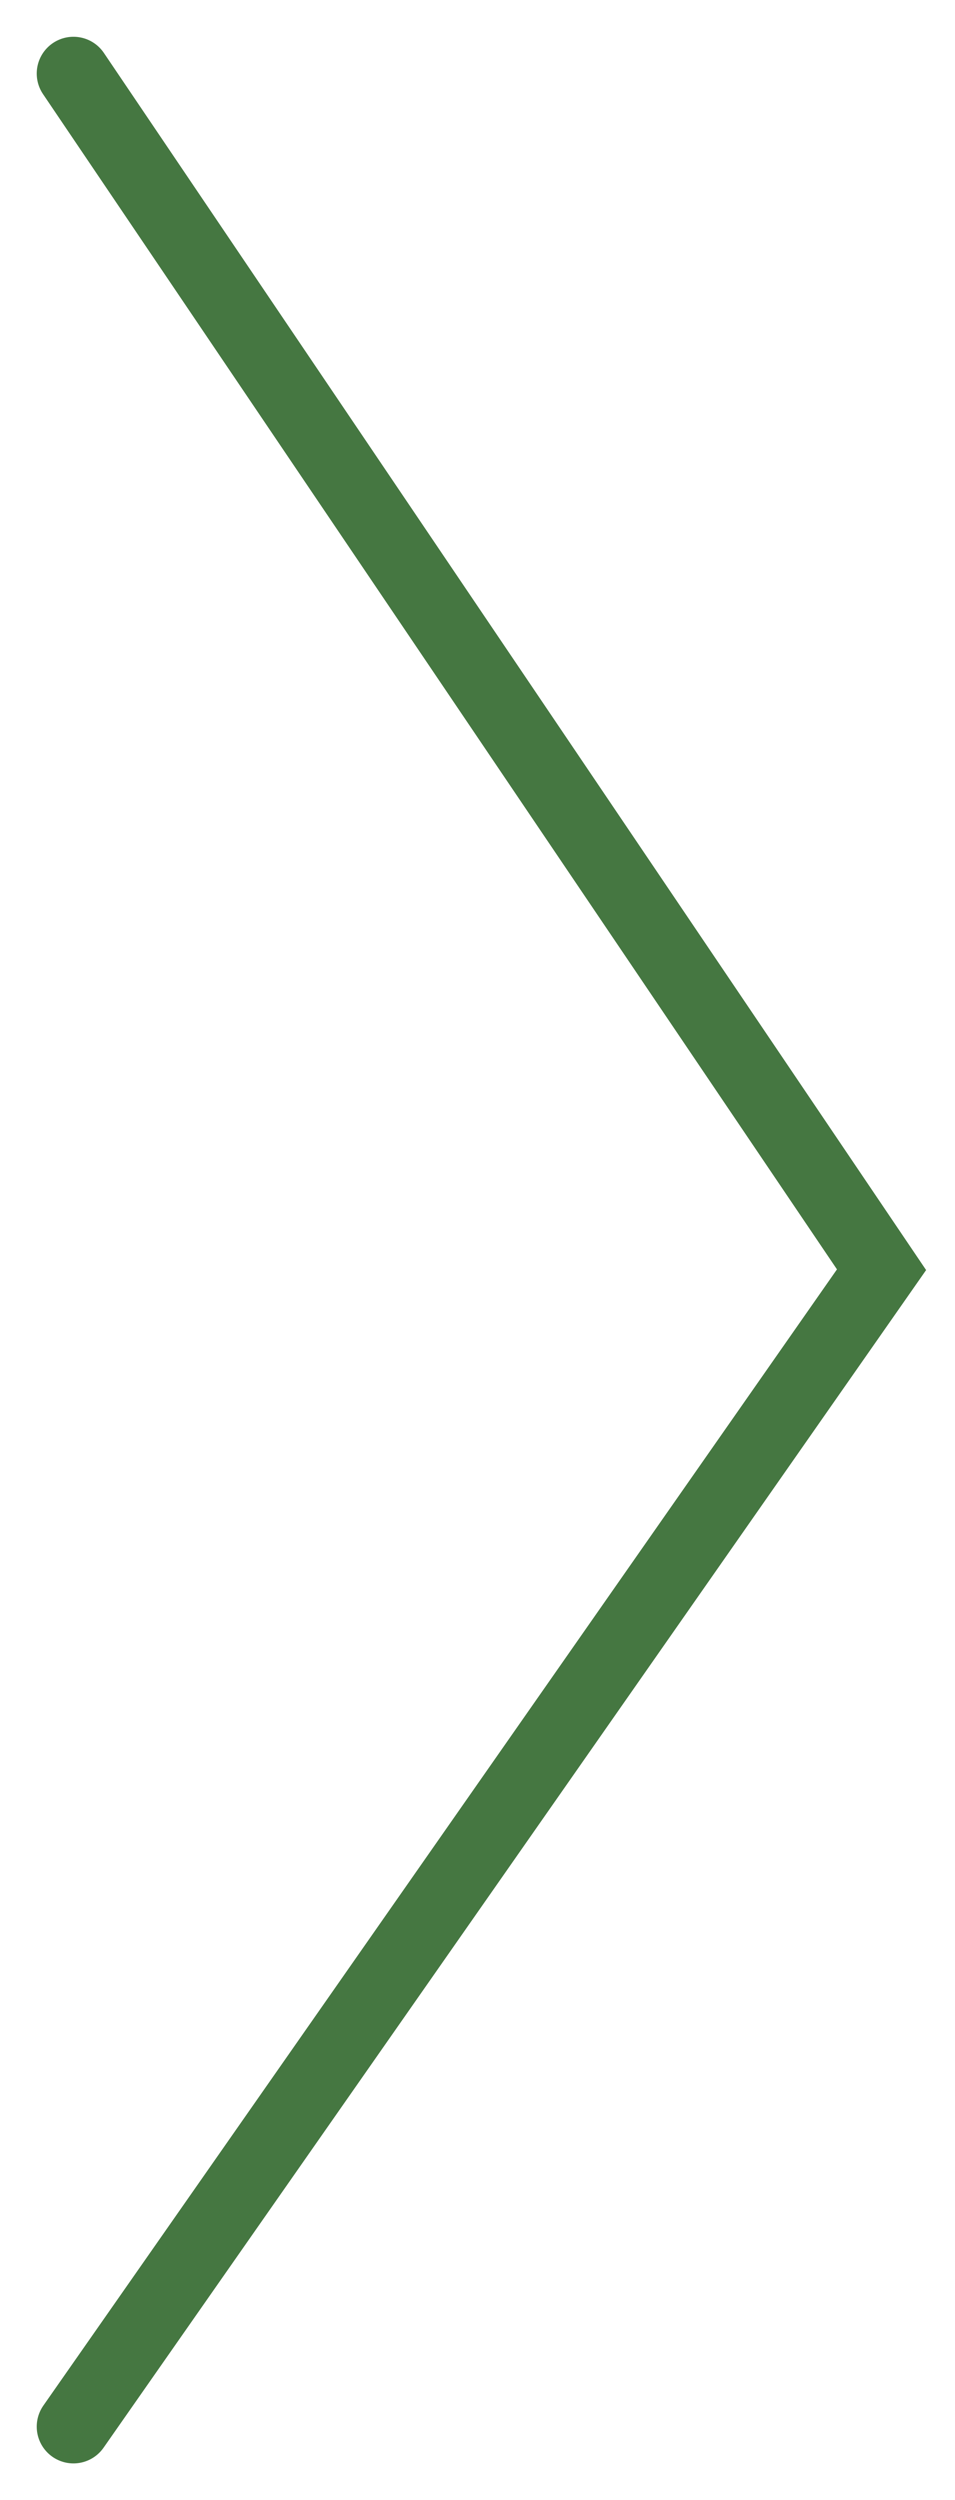 <?xml version="1.0" encoding="UTF-8"?> <svg xmlns="http://www.w3.org/2000/svg" width="13" height="34" viewBox="0 0 13 34" fill="none"> <path d="M1 1L12 17.267L1 33" stroke="#457741" stroke-linecap="round"></path> </svg> 